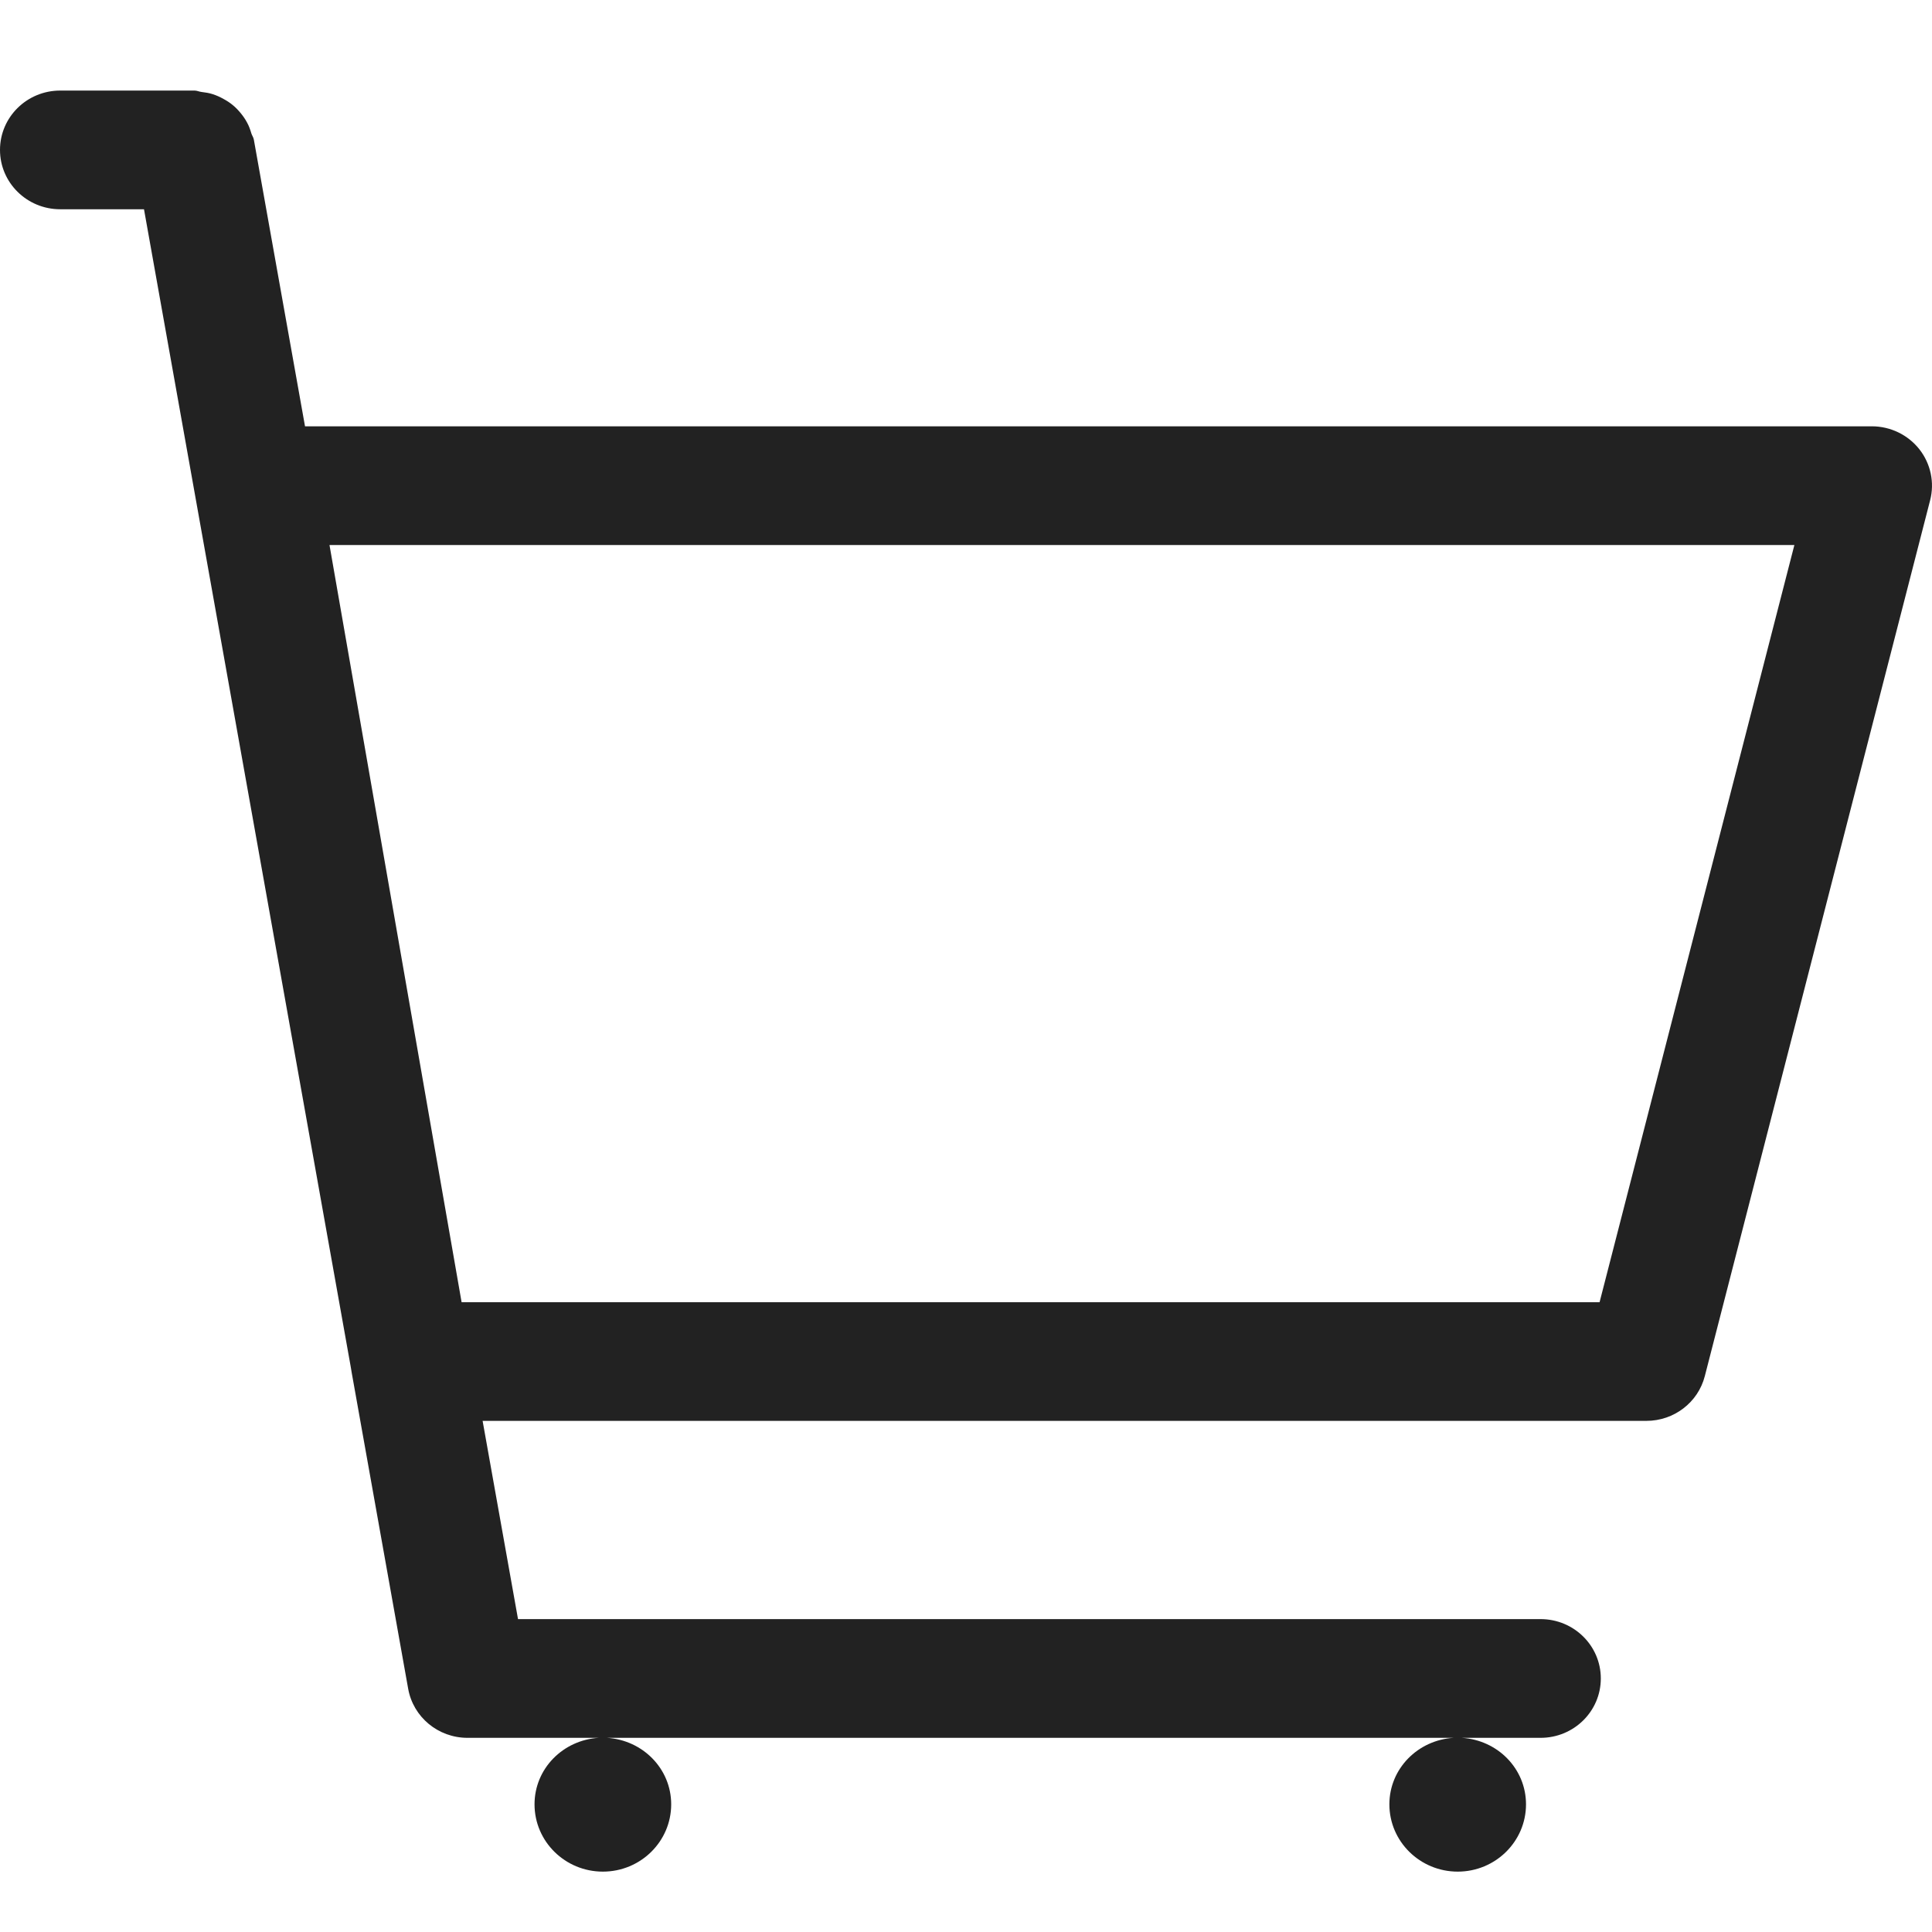 <?xml version="1.0" encoding="utf-8"?>
<!DOCTYPE svg PUBLIC "-//W3C//DTD SVG 1.1//EN" "http://www.w3.org/Graphics/SVG/1.1/DTD/svg11.dtd">
<svg xmlns="http://www.w3.org/2000/svg" xmlns:xlink="http://www.w3.org/1999/xlink" width="512px" version="1.1" height="512px" viewBox="0 0 64 64" enable-background="new 0 0 64 64">
  <g>
    <path fill="#222" d="m63.58,14.88c-0.379-0.478-0.959-0.758-1.574-0.758h-51.902l-1.695-9.496c-0.013-0.075-0.057-0.132-0.081-0.203-0.039-0.132-0.082-0.254-0.148-0.371-0.059-0.11-0.125-0.204-0.203-0.3-0.084-0.101-0.169-0.193-0.273-0.276-0.094-0.077-0.188-0.138-0.296-0.196-0.117-0.067-0.234-0.119-0.363-0.161-0.12-0.039-0.243-0.058-0.371-0.073-0.08-0.009-0.149-0.046-0.229-0.046h-4.45c-1.102,0-1.995,0.879-1.995,1.966 0,1.086 0.893,1.966 1.995,1.966h2.775l6.848,38.343 .027,.161c0,0.002 0,0.002 0,0.004l1.876,10.501c0.167,0.941 0.995,1.627 1.966,1.627h4.346c-1.182,0.072-2.126,1.02-2.126,2.203 0,1.23 1.013,2.229 2.263,2.229s2.264-0.998 2.264-2.229c0-1.184-0.947-2.131-2.128-2.203h28.047c-1.183,0.072-2.128,1.02-2.128,2.203 0,1.23 1.014,2.229 2.264,2.229 1.248,0 2.262-0.998 2.262-2.229 0-1.184-0.943-2.131-2.127-2.203h2.609c1.104,0 1.996-0.88 1.996-1.967 0-1.086-0.893-1.966-1.996-1.966h-33.873l-1.173-6.567h38.552c0.914,0 1.711-0.61 1.935-1.482l7.464-29.014c0.152-0.59 0.019-1.212-0.358-1.692zm-10.592,28.257h-37.697l-4.376-25.082h48.526l-6.453,25.082z"/>
  </g>
</svg>
